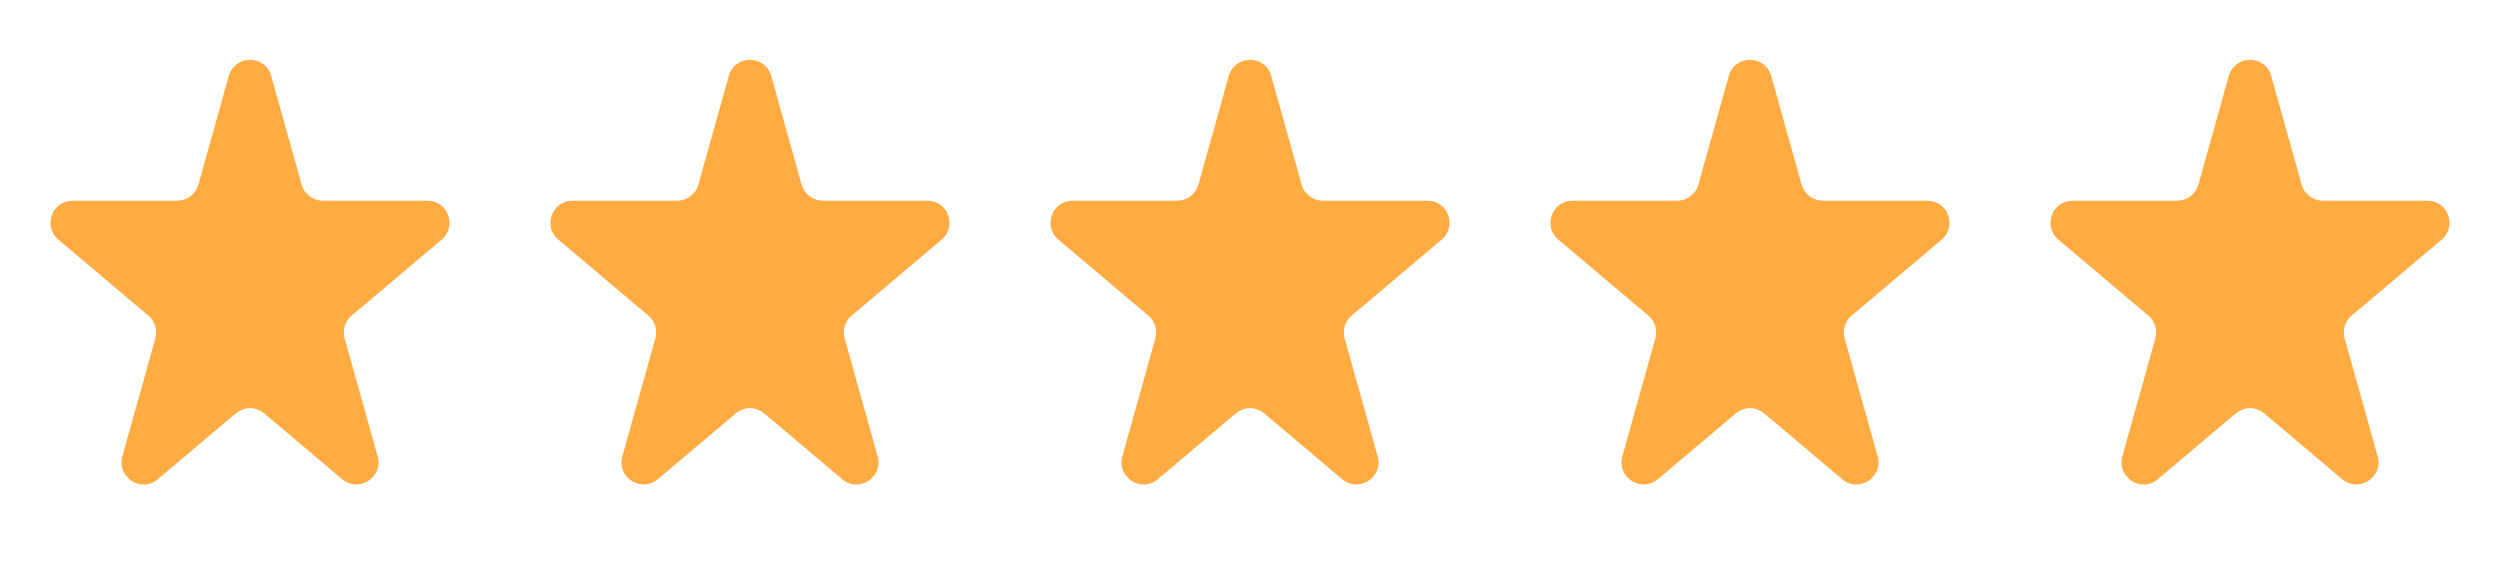 <svg xmlns="http://www.w3.org/2000/svg" width="340" height="79" viewBox="0 0 340 79" fill="none"><path d="M31.111 10.33C31.928 7.408 36.072 7.408 36.889 10.33L41.02 25.102C41.383 26.398 42.564 27.294 43.91 27.294L58.131 27.294C60.927 27.294 62.203 30.783 60.066 32.586L47.825 42.919C46.927 43.676 46.554 44.888 46.87 46.019L51.359 62.067C52.154 64.912 48.792 67.073 46.535 65.168L35.935 56.221C34.818 55.278 33.182 55.278 32.065 56.221L21.465 65.168C19.208 67.073 15.845 64.912 16.641 62.067L21.13 46.019C21.446 44.888 21.073 43.676 20.175 42.919L7.934 32.586C5.797 30.783 7.073 27.294 9.869 27.294L24.09 27.294C25.436 27.294 26.617 26.398 26.98 25.102L31.111 10.33Z" fill="#FEAB42"></path><path d="M99.111 10.33C99.928 7.408 104.072 7.408 104.889 10.33L109.02 25.102C109.383 26.398 110.564 27.294 111.91 27.294L126.131 27.294C128.927 27.294 130.203 30.783 128.066 32.586L115.825 42.919C114.927 43.676 114.554 44.888 114.871 46.019L119.359 62.067C120.155 64.912 116.792 67.073 114.535 65.168L103.935 56.221C102.817 55.278 101.183 55.278 100.065 56.221L89.465 65.168C87.208 67.073 83.846 64.912 84.641 62.067L89.129 46.019C89.446 44.888 89.073 43.676 88.175 42.919L75.934 32.586C73.797 30.783 75.073 27.294 77.869 27.294L92.09 27.294C93.436 27.294 94.617 26.398 94.98 25.102L99.111 10.33Z" fill="#FEAB42"></path><path d="M167.111 10.33C167.928 7.408 172.072 7.408 172.889 10.33L177.02 25.102C177.383 26.398 178.564 27.294 179.91 27.294L194.131 27.294C196.927 27.294 198.203 30.783 196.066 32.586L183.825 42.919C182.927 43.676 182.554 44.888 182.871 46.019L187.359 62.067C188.155 64.912 184.792 67.073 182.535 65.168L171.935 56.221C170.817 55.278 169.183 55.278 168.065 56.221L157.465 65.168C155.208 67.073 151.845 64.912 152.641 62.067L157.129 46.019C157.446 44.888 157.073 43.676 156.175 42.919L143.934 32.586C141.797 30.783 143.073 27.294 145.869 27.294L160.09 27.294C161.436 27.294 162.617 26.398 162.98 25.102L167.111 10.33Z" fill="#FEAB42"></path><path d="M235.111 10.33C235.928 7.408 240.072 7.408 240.889 10.33L245.02 25.102C245.383 26.398 246.564 27.294 247.91 27.294L262.131 27.294C264.927 27.294 266.203 30.783 264.066 32.586L251.825 42.919C250.927 43.676 250.554 44.888 250.871 46.019L255.359 62.067C256.155 64.912 252.792 67.073 250.535 65.168L239.935 56.221C238.817 55.278 237.183 55.278 236.065 56.221L225.465 65.168C223.208 67.073 219.845 64.912 220.641 62.067L225.129 46.019C225.446 44.888 225.073 43.676 224.175 42.919L211.934 32.586C209.797 30.783 211.073 27.294 213.869 27.294L228.09 27.294C229.436 27.294 230.617 26.398 230.98 25.102L235.111 10.33Z" fill="#FEAB42"></path><path d="M303.111 10.33C303.928 7.408 308.072 7.408 308.889 10.33L313.02 25.102C313.383 26.398 314.564 27.294 315.91 27.294L330.131 27.294C332.927 27.294 334.203 30.783 332.066 32.586L319.825 42.919C318.927 43.676 318.554 44.888 318.871 46.019L323.359 62.067C324.155 64.912 320.792 67.073 318.535 65.168L307.935 56.221C306.817 55.278 305.183 55.278 304.065 56.221L293.465 65.168C291.208 67.073 287.845 64.912 288.641 62.067L293.129 46.019C293.446 44.888 293.073 43.676 292.175 42.919L279.934 32.586C277.797 30.783 279.073 27.294 281.869 27.294L296.09 27.294C297.436 27.294 298.617 26.398 298.98 25.102L303.111 10.33Z" fill="#FEAB42"></path></svg>
